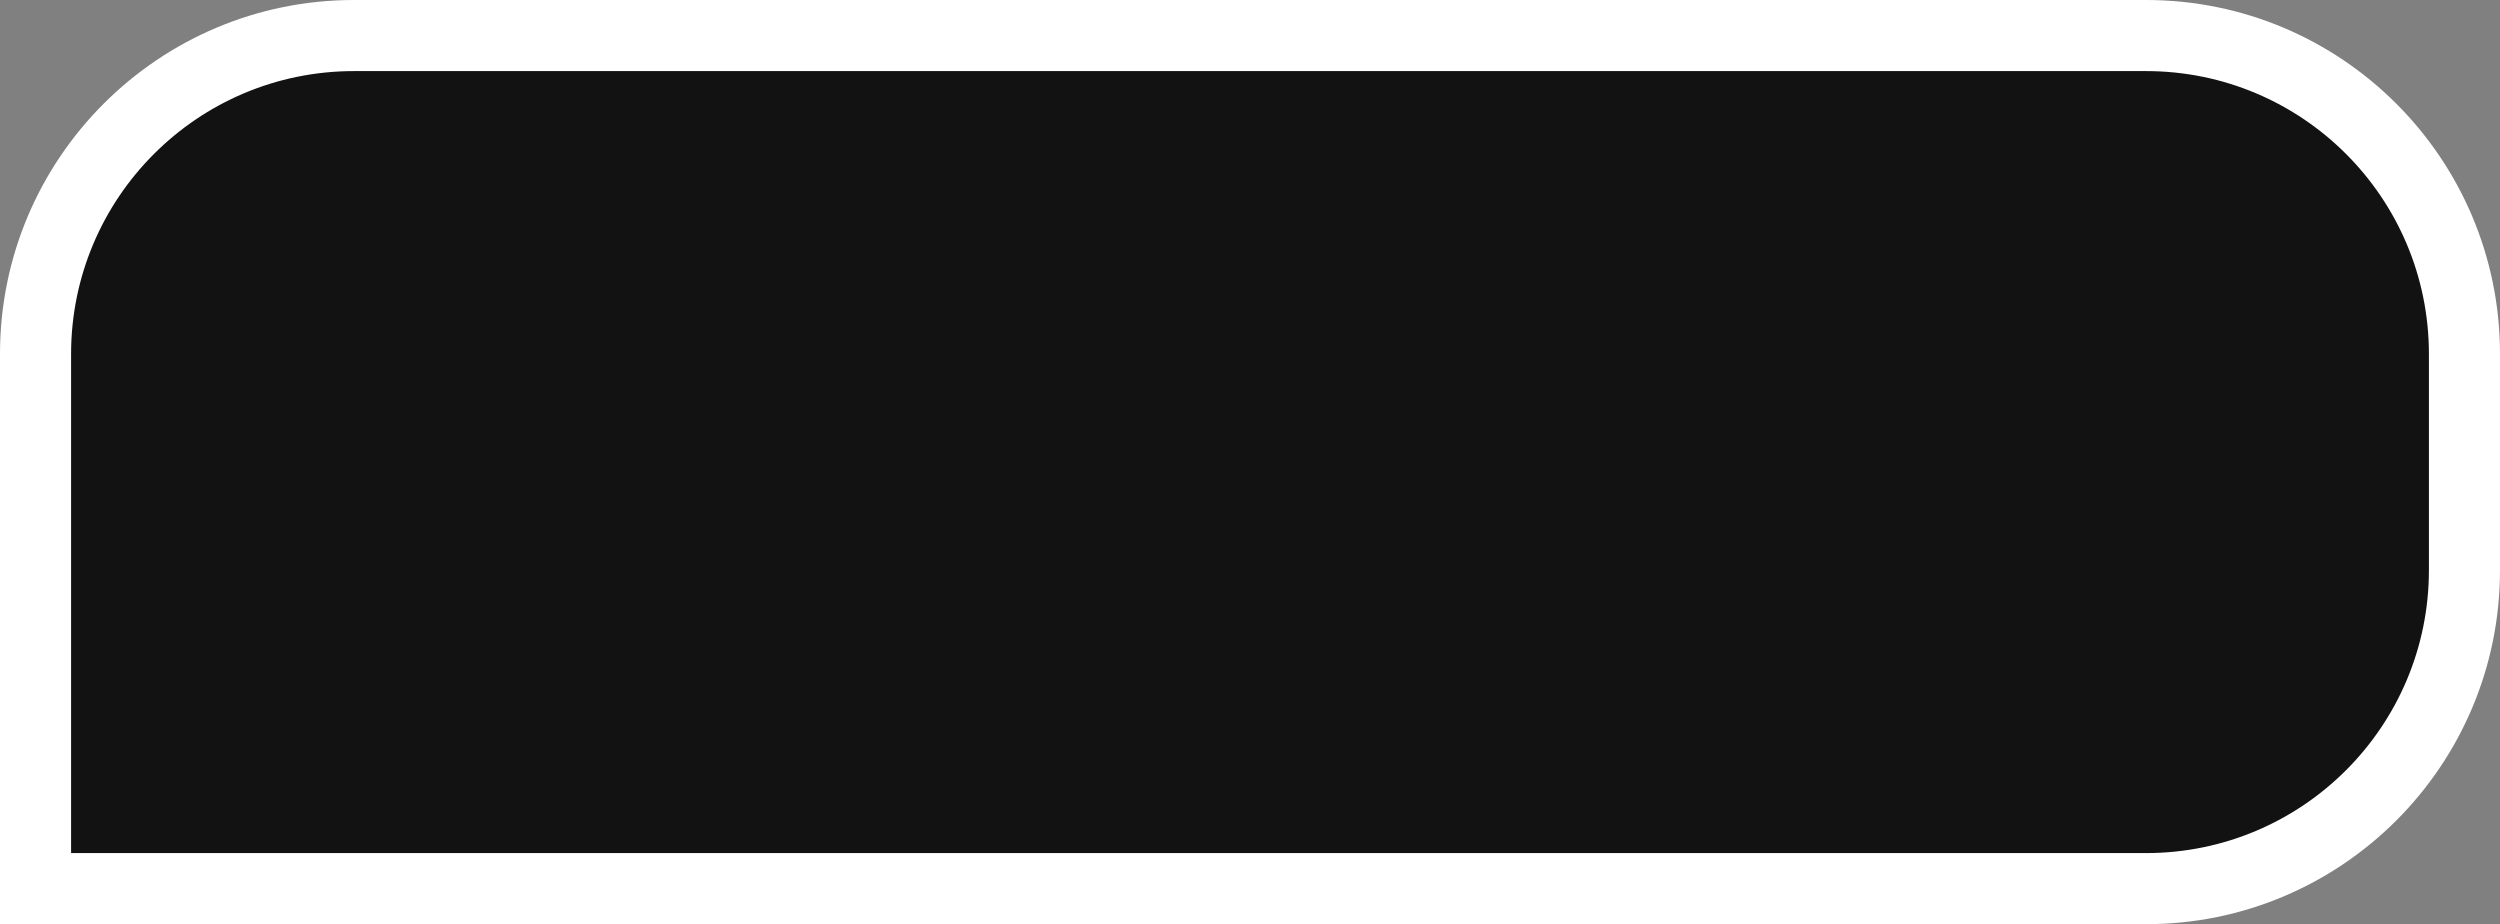 <?xml version="1.0" encoding="UTF-8"?> <svg xmlns="http://www.w3.org/2000/svg" width="211" height="78" viewBox="0 0 211 78" fill="none"><rect x="0" y="0" width="211" height="78" fill="#808080" stroke="none"/><path d="M3 29.879C3 15.034 15.034 3 29.879 3H181.121C195.966 3 208 15.034 208 29.879V48.121C208 62.966 195.966 75 181.121 75H3V29.879Z" fill="#121212"></path><path d="M3 75H0V78H3V75ZM29.879 6H181.121V0H29.879V6ZM205 29.879V48.121H211V29.879H205ZM181.121 72H3V78H181.121V72ZM6 75V29.879H0V75H6ZM205 48.121C205 61.309 194.309 72 181.121 72V78C197.623 78 211 64.623 211 48.121H205ZM181.121 6C194.309 6 205 16.691 205 29.879H211C211 13.377 197.623 0 181.121 0V6ZM29.879 0C13.377 0 0 13.377 0 29.879H6C6 16.691 16.691 6 29.879 6V0Z" fill="white"></path></svg> 
